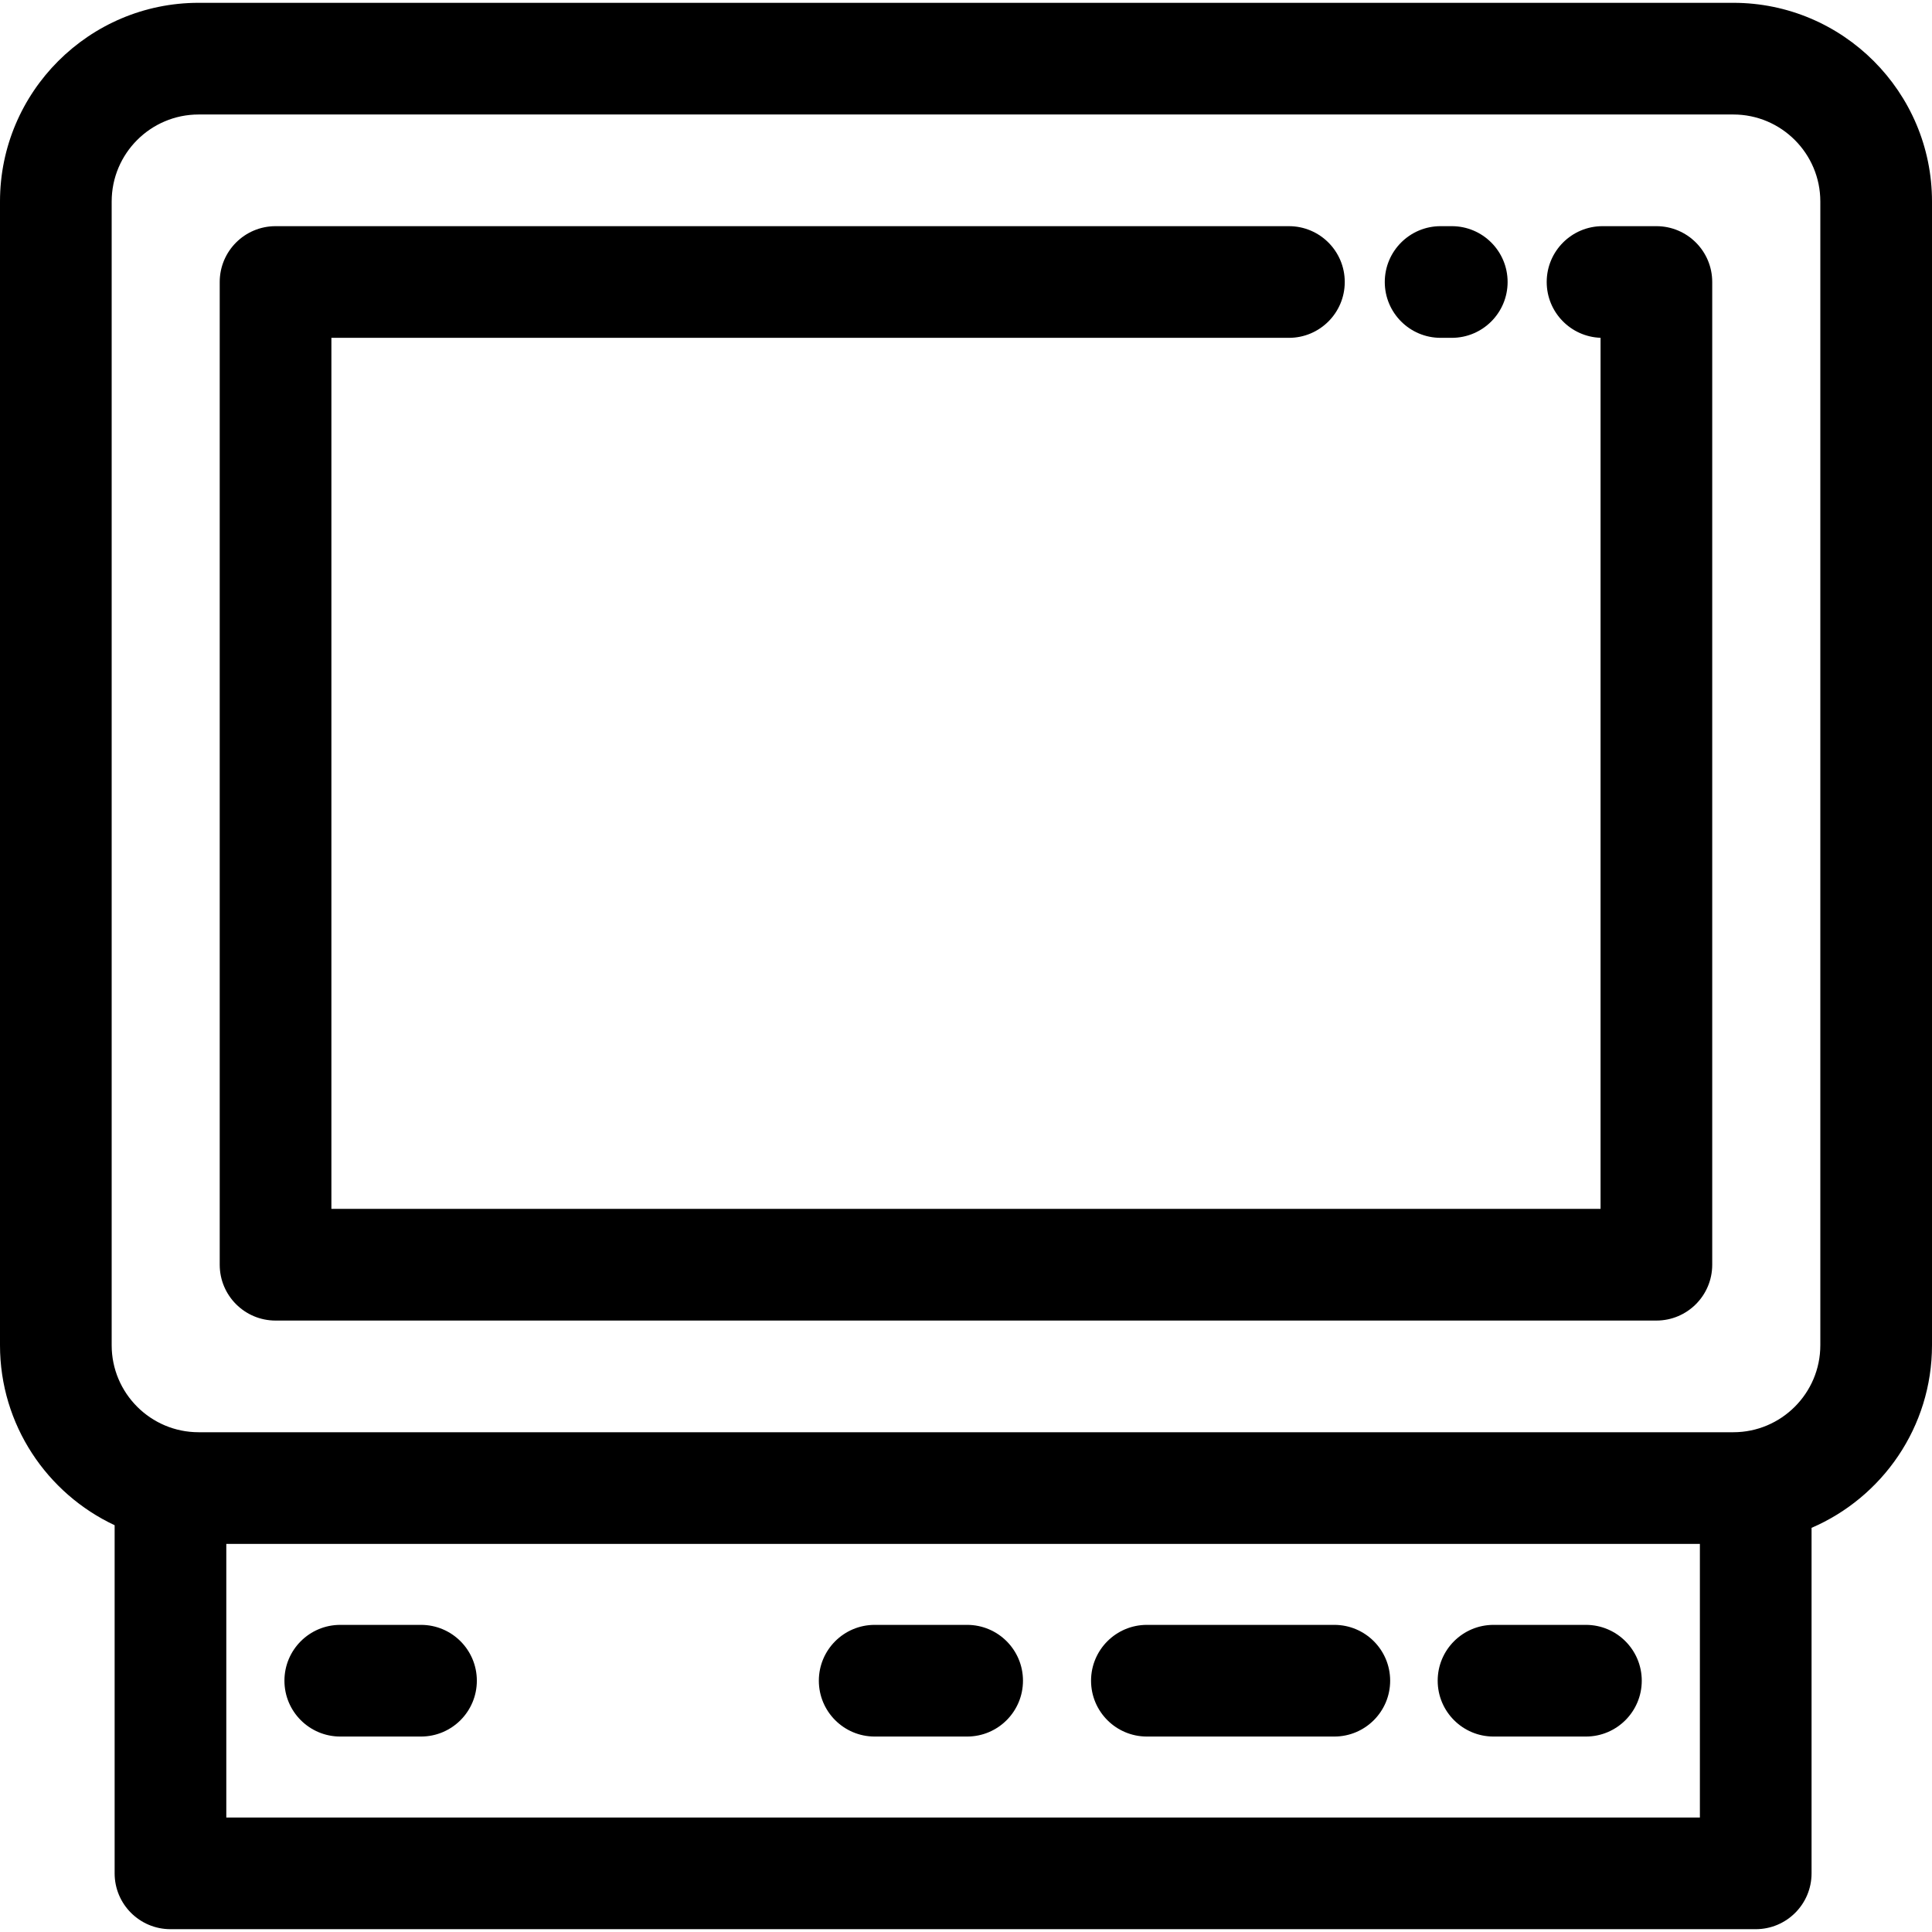 <?xml version="1.0" encoding="iso-8859-1"?>
<!-- Generator: Adobe Illustrator 19.0.0, SVG Export Plug-In . SVG Version: 6.00 Build 0)  -->
<svg version="1.1" id="Layer_1" xmlns="http://www.w3.org/2000/svg" xmlns:xlink="http://www.w3.org/1999/xlink" x="0px" y="0px"
	 viewBox="0 0 512 512" style="enable-background:new 0 0 512 512;" xml:space="preserve">
<g>
	<g>
		<path d="M459.351,0.747H52.634C23.612,0.747,0,24.365,0,53.396v303.107c0,21.077,12.452,39.291,30.379,47.695v92.258
			c0,8.171,6.625,14.797,14.797,14.797h420.109c8.173,0,14.797-6.626,14.797-14.797v-91.564
			C498.833,396.827,512,378.177,512,356.503V53.396C512,24.365,488.382,0.747,459.351,0.747z M450.488,481.658H59.973v-72.507
			h390.515V481.658z M482.405,356.503c0,12.712-10.342,23.054-23.054,23.054H52.634c-12.703,0-23.039-10.342-23.039-23.054V53.396
			c0-12.712,10.334-23.054,23.039-23.054h406.717c12.712,0,23.054,10.342,23.054,23.054V356.503z"/>
	</g>
</g>
<g>
	<g>
		<path d="M384.736,59.936h-2.959c-8.172,0-14.797,6.626-14.797,14.797c0,8.171,6.625,14.797,14.797,14.797h2.959
			c8.173,0,14.797-6.626,14.797-14.797C399.533,66.563,392.909,59.936,384.736,59.936z"/>
	</g>
</g>
<g>
	<g>
		<path d="M438.961,59.936h-14.272c-8.173,0-14.797,6.626-14.797,14.797c0,7.996,6.344,14.512,14.272,14.788v230.846H87.822V89.531
			h253.755c8.172,0,14.797-6.626,14.797-14.797c0-8.171-6.625-14.797-14.797-14.797H73.024c-8.173,0-14.797,6.626-14.797,14.797
			v260.432c0,8.171,6.625,14.797,14.797,14.797h365.936c8.173,0,14.797-6.626,14.797-14.797V74.734
			C453.758,66.561,447.133,59.936,438.961,59.936z"/>
	</g>
</g>
<g>
	<g>
		<path d="M420.287,430.608h-24.489c-8.173,0-14.797,6.626-14.797,14.797c0,8.171,6.625,14.797,14.797,14.797h24.489
			c8.173,0,14.797-6.626,14.797-14.797C435.084,437.234,428.459,430.608,420.287,430.608z"/>
	</g>
</g>
<g>
	<g>
		<path d="M256.303,430.608h-24.504c-8.173,0-14.797,6.626-14.797,14.797c0,8.171,6.625,14.797,14.797,14.797h24.504
			c8.172,0,14.797-6.626,14.797-14.797C271.101,437.234,264.476,430.608,256.303,430.608z"/>
	</g>
</g>
<g>
	<g>
		<path d="M111.571,430.608H90.174c-8.173,0-14.797,6.626-14.797,14.797c0,8.171,6.625,14.797,14.797,14.797h21.397
			c8.173,0,14.797-6.626,14.797-14.797C126.369,437.234,119.744,430.608,111.571,430.608z"/>
	</g>
</g>
<g>
	<g>
		<path d="M353.61,430.608h-49.674c-8.173,0-14.797,6.626-14.797,14.797c0,8.171,6.625,14.797,14.797,14.797h49.674
			c8.173,0,14.797-6.626,14.797-14.797C368.407,437.234,361.783,430.608,353.61,430.608z"/>
	</g>
</g>
<g>
</g>
<g>
</g>
<g>
</g>
<g>
</g>
<g>
</g>
<g>
</g>
<g>
</g>
<g>
</g>
<g>
</g>
<g>
</g>
<g>
</g>
<g>
</g>
<g>
</g>
<g>
</g>
<g>
</g>
</svg>
